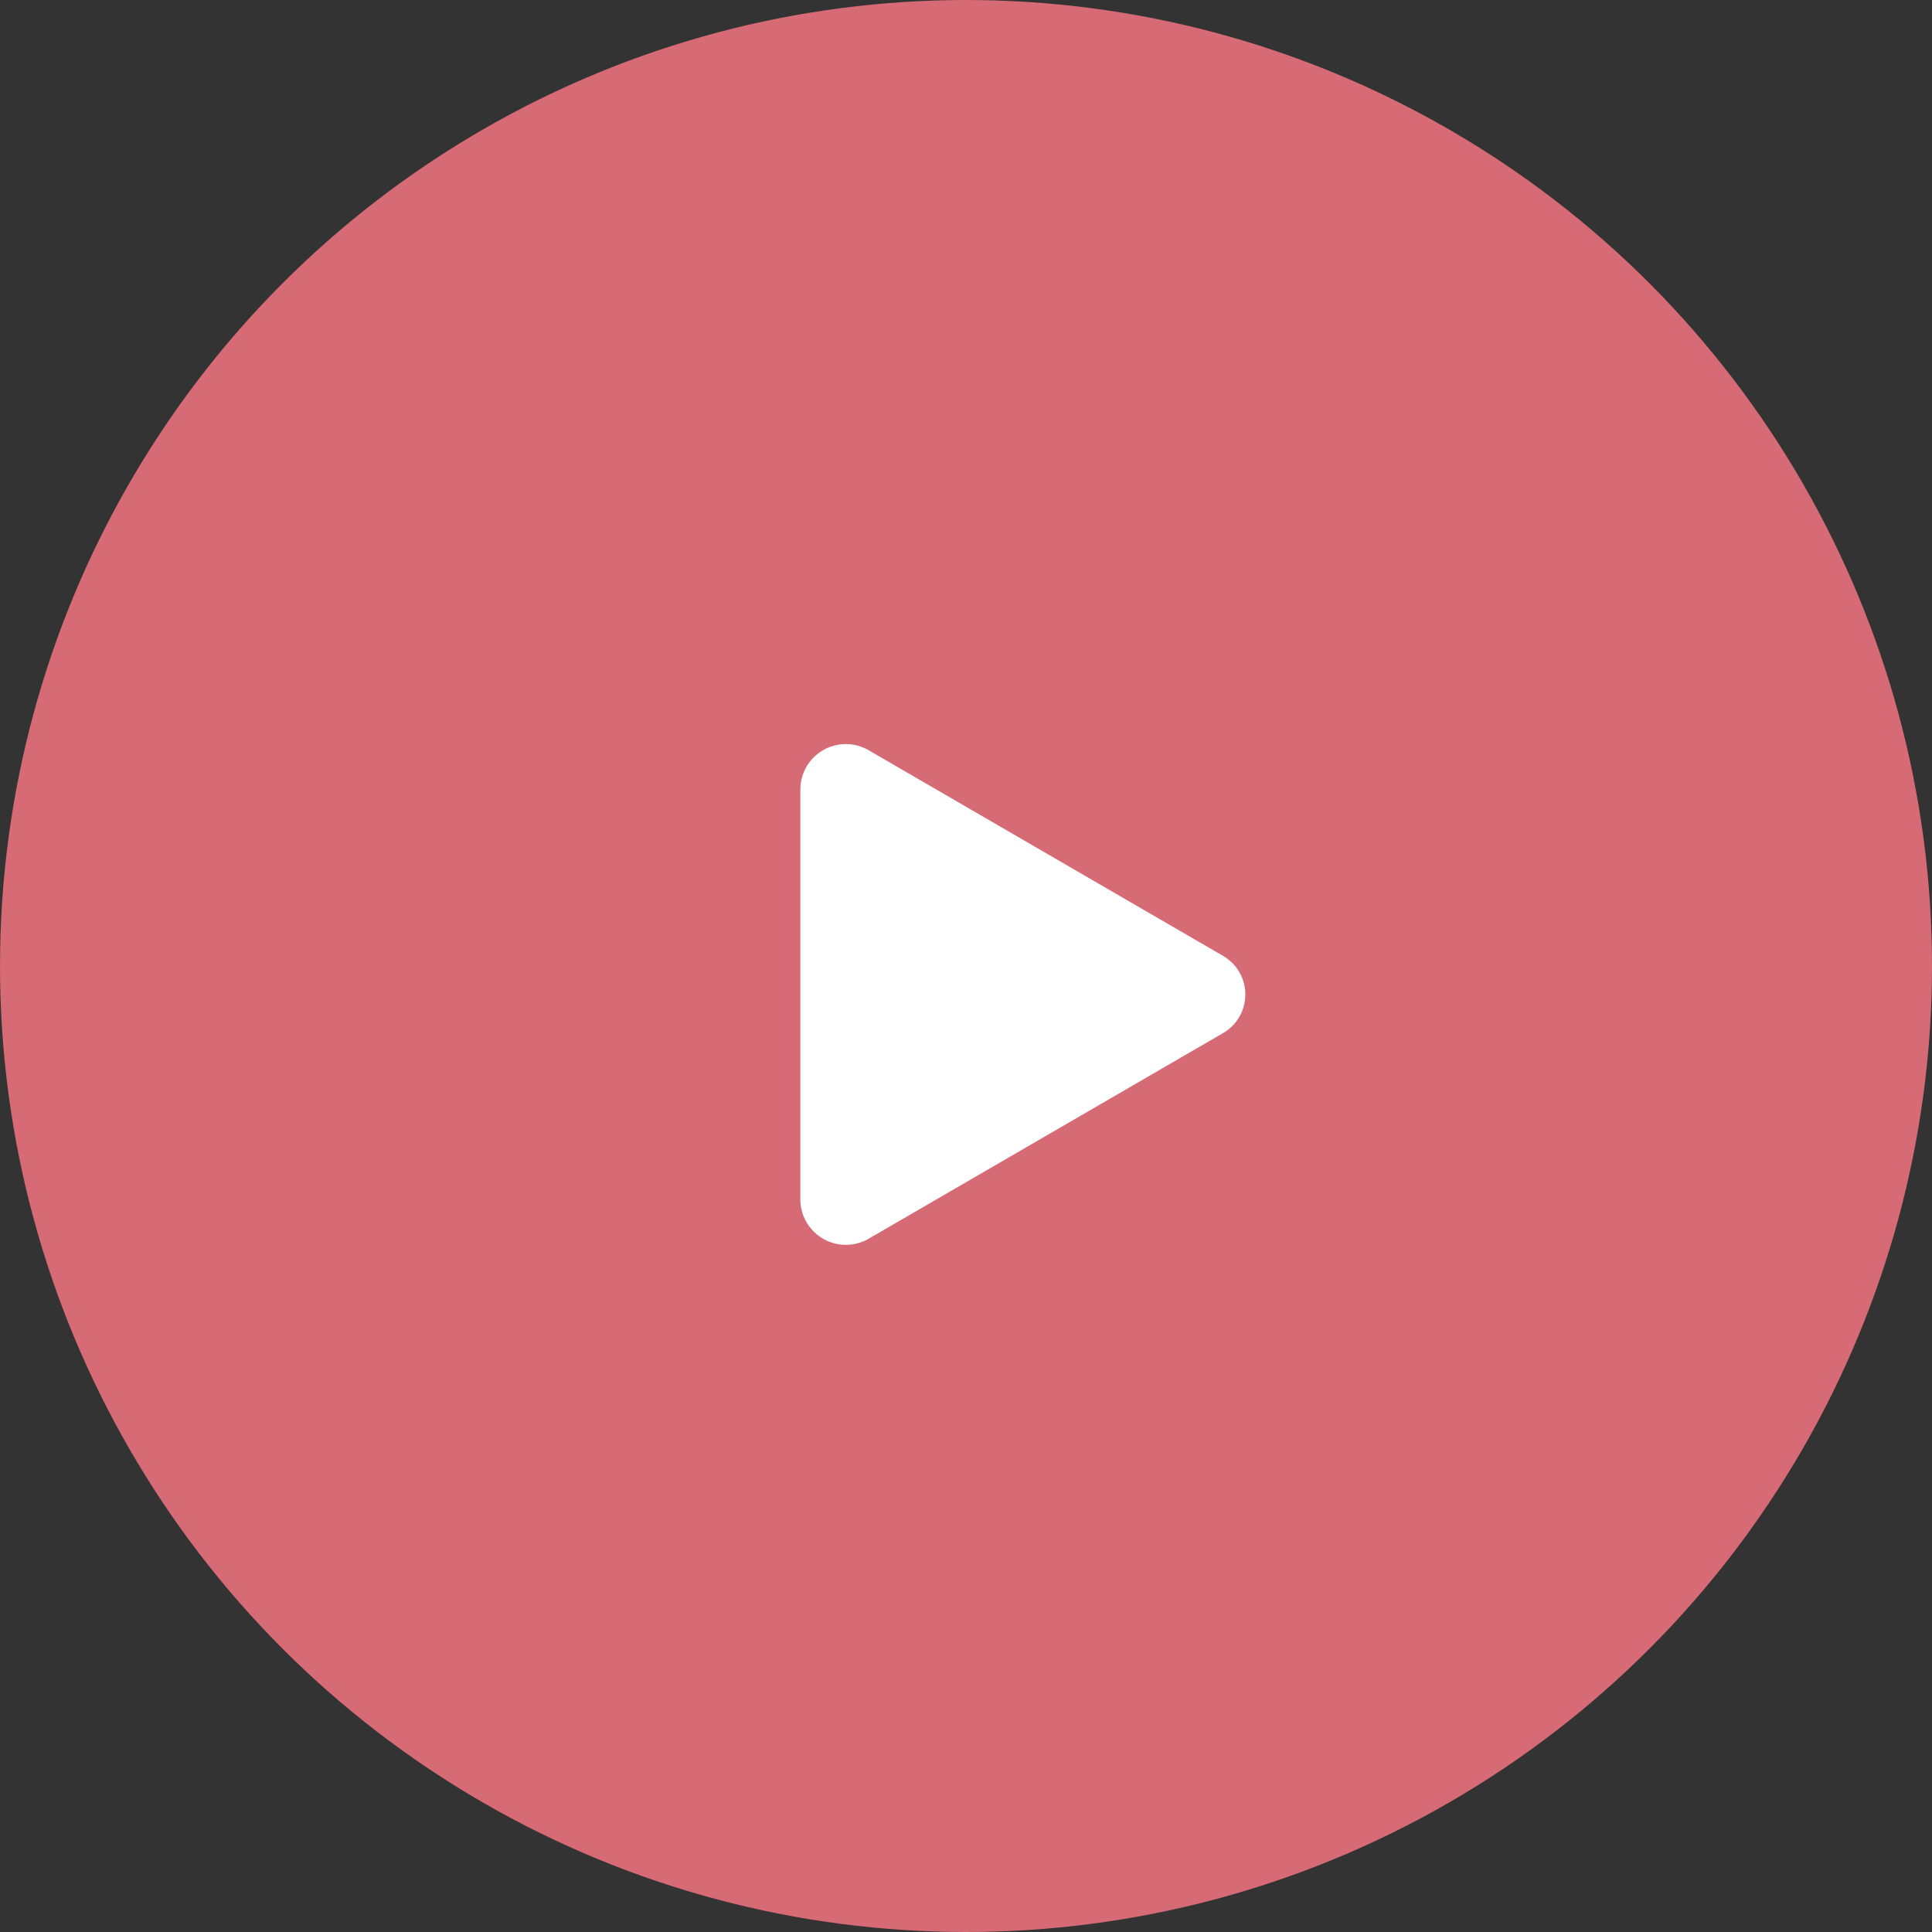 <svg xmlns="http://www.w3.org/2000/svg" width="82" height="82" viewBox="0 0 82 82"><rect x="0" y="0" width="82" height="82" fill="#333333" stroke="none"/><script xmlns=""/><g transform="translate(-343 -630)"><circle cx="41" cy="41" r="41" transform="translate(343 630)" fill="#d66a75"/><path d="M21.932,15.769,6.911,24.485A1.933,1.933,0,0,1,4,22.839V5.408A1.931,1.931,0,0,1,6.911,3.765l15.021,8.716a1.893,1.893,0,0,1,0,3.288Z" transform="translate(372.969 658.084)" fill="#fff"/></g></svg>